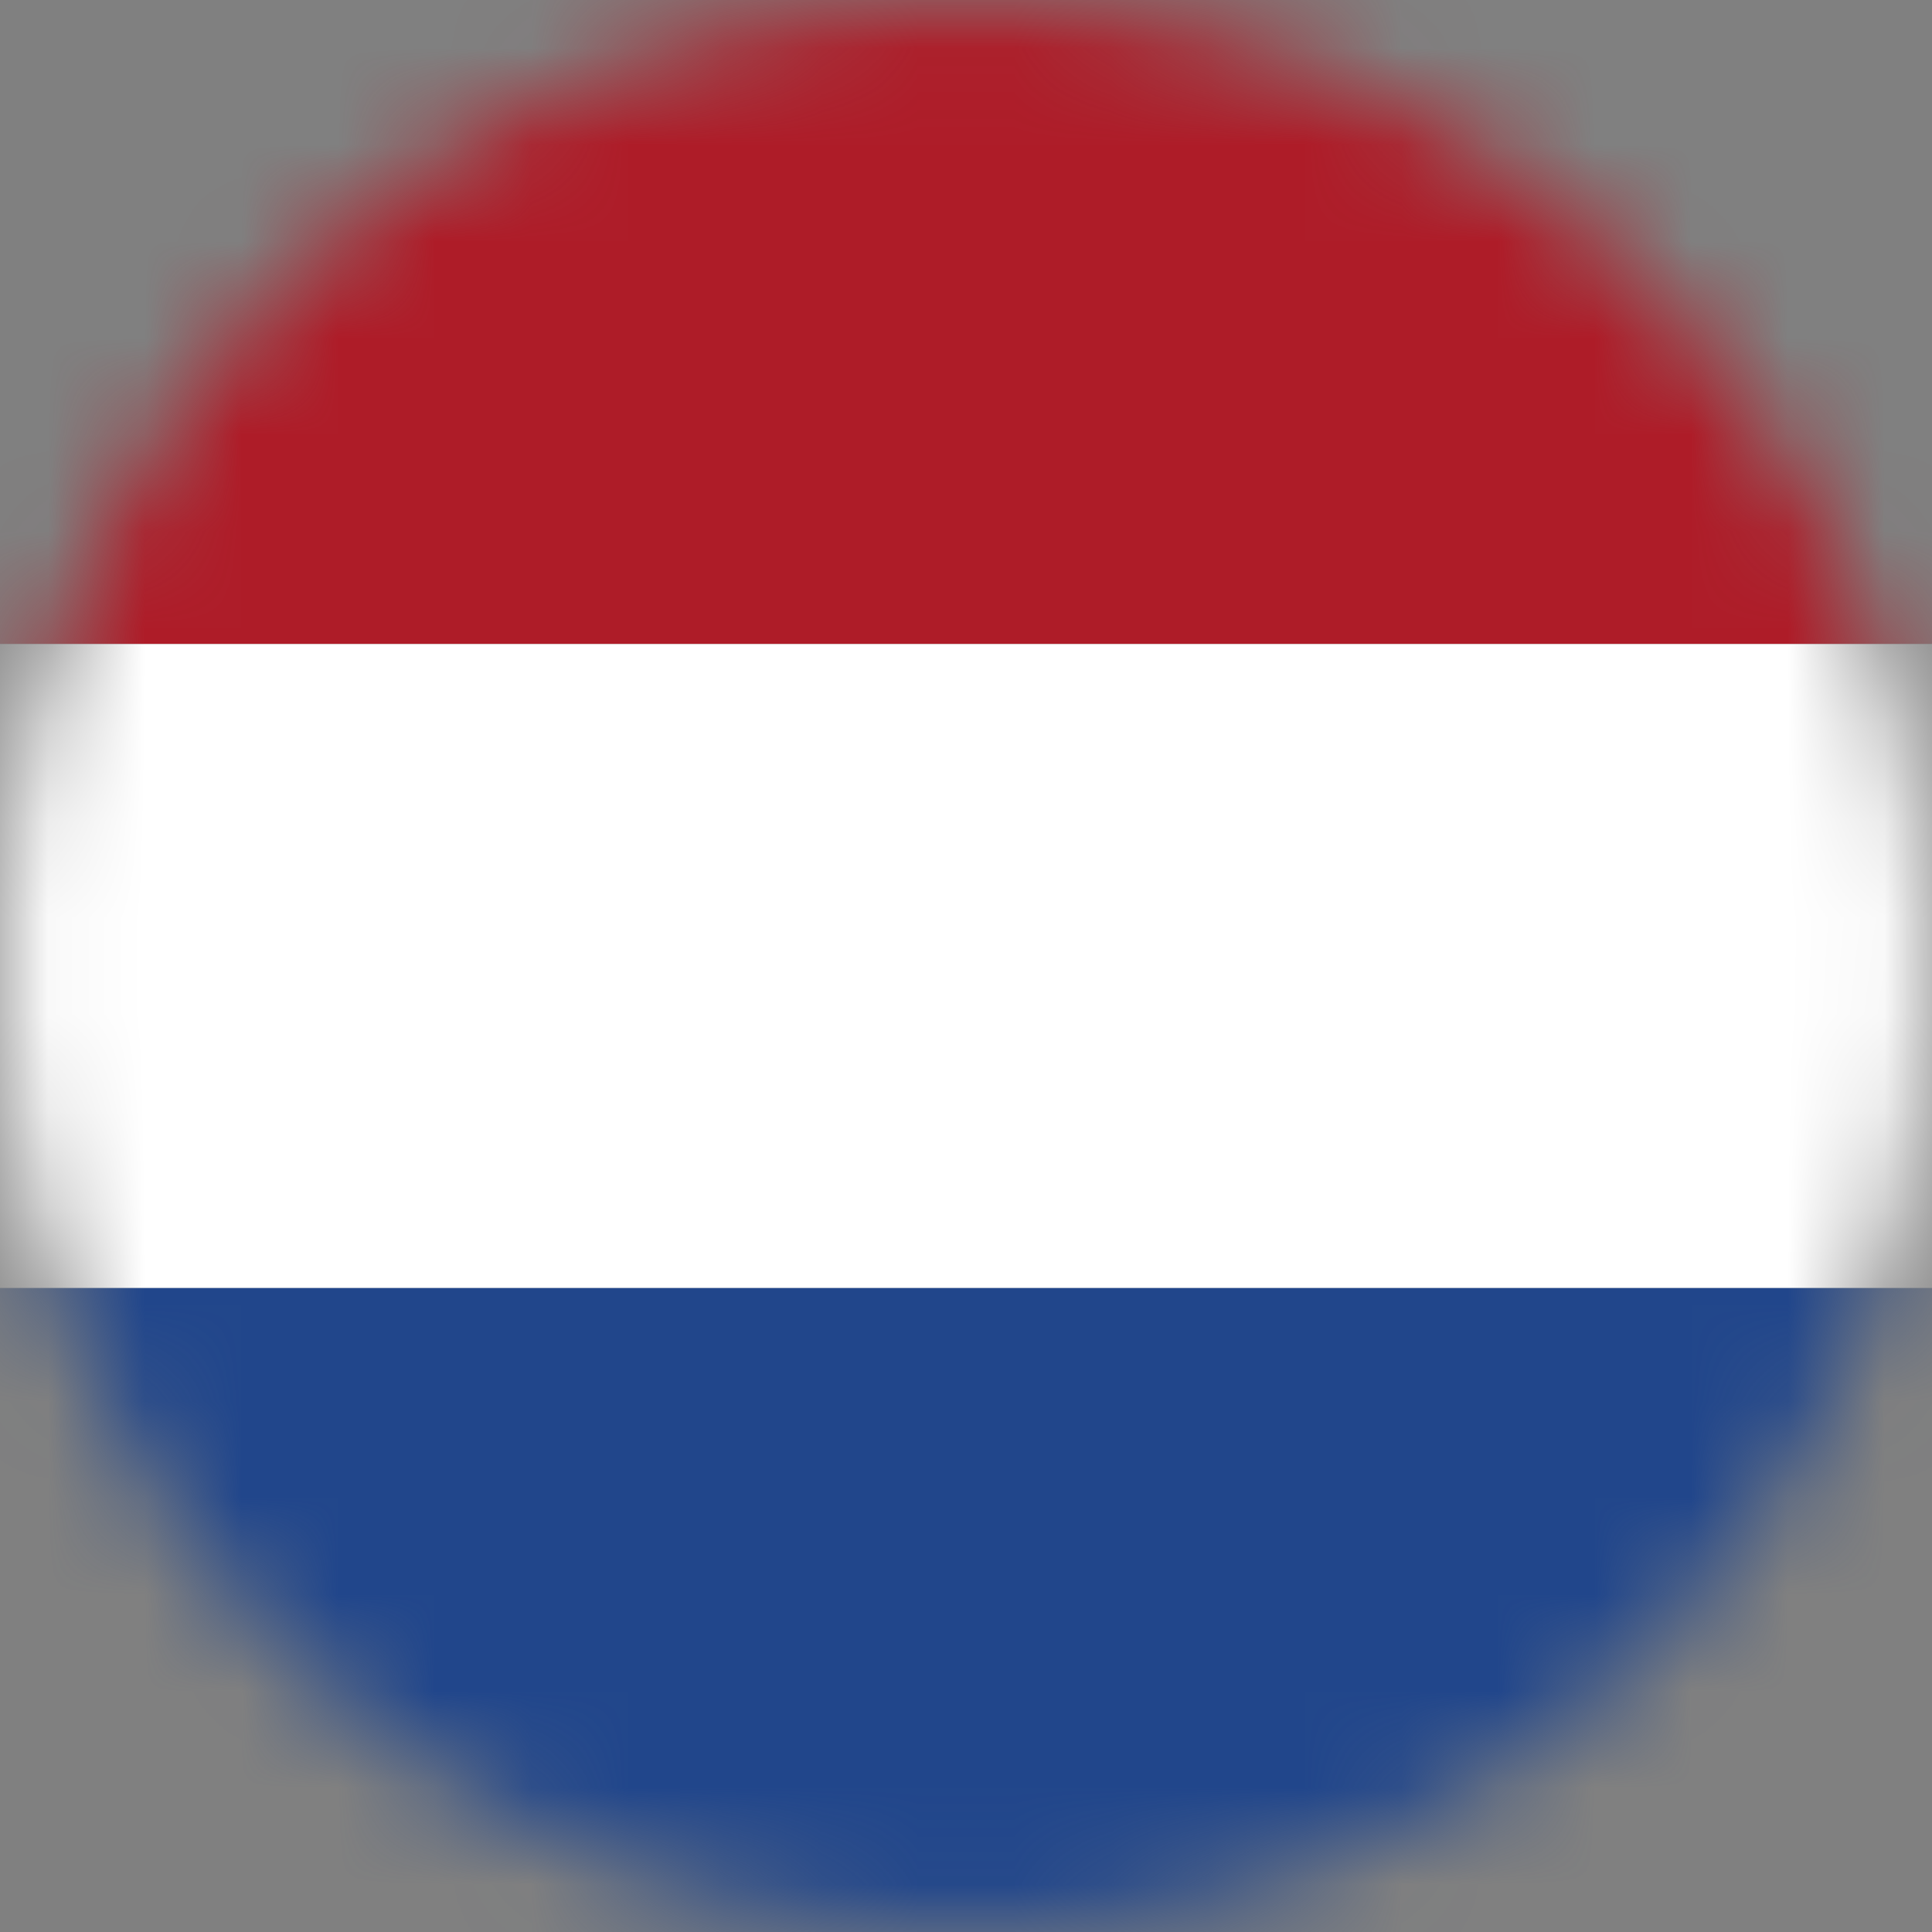 <svg width="20" height="20" viewBox="0 0 20 20" fill="none" xmlns="http://www.w3.org/2000/svg">
<rect x="0" y="0" width="20" height="20" fill="#808080" stroke="none"/>
<mask id="mask0_2761_747" style="mask-type:alpha" maskUnits="userSpaceOnUse" x="0" y="0" width="20" height="20">
<circle cx="10" cy="10" r="10" fill="#D9D9D9"/>
</mask>
<g mask="url(#mask0_2761_747)">
<rect width="20" height="6.667" fill="#AE1C28"/>
<rect y="6.667" width="20" height="6.667" fill="white"/>
<rect y="13.334" width="20" height="6.667" fill="#21468B"/>
</g>
</svg>
